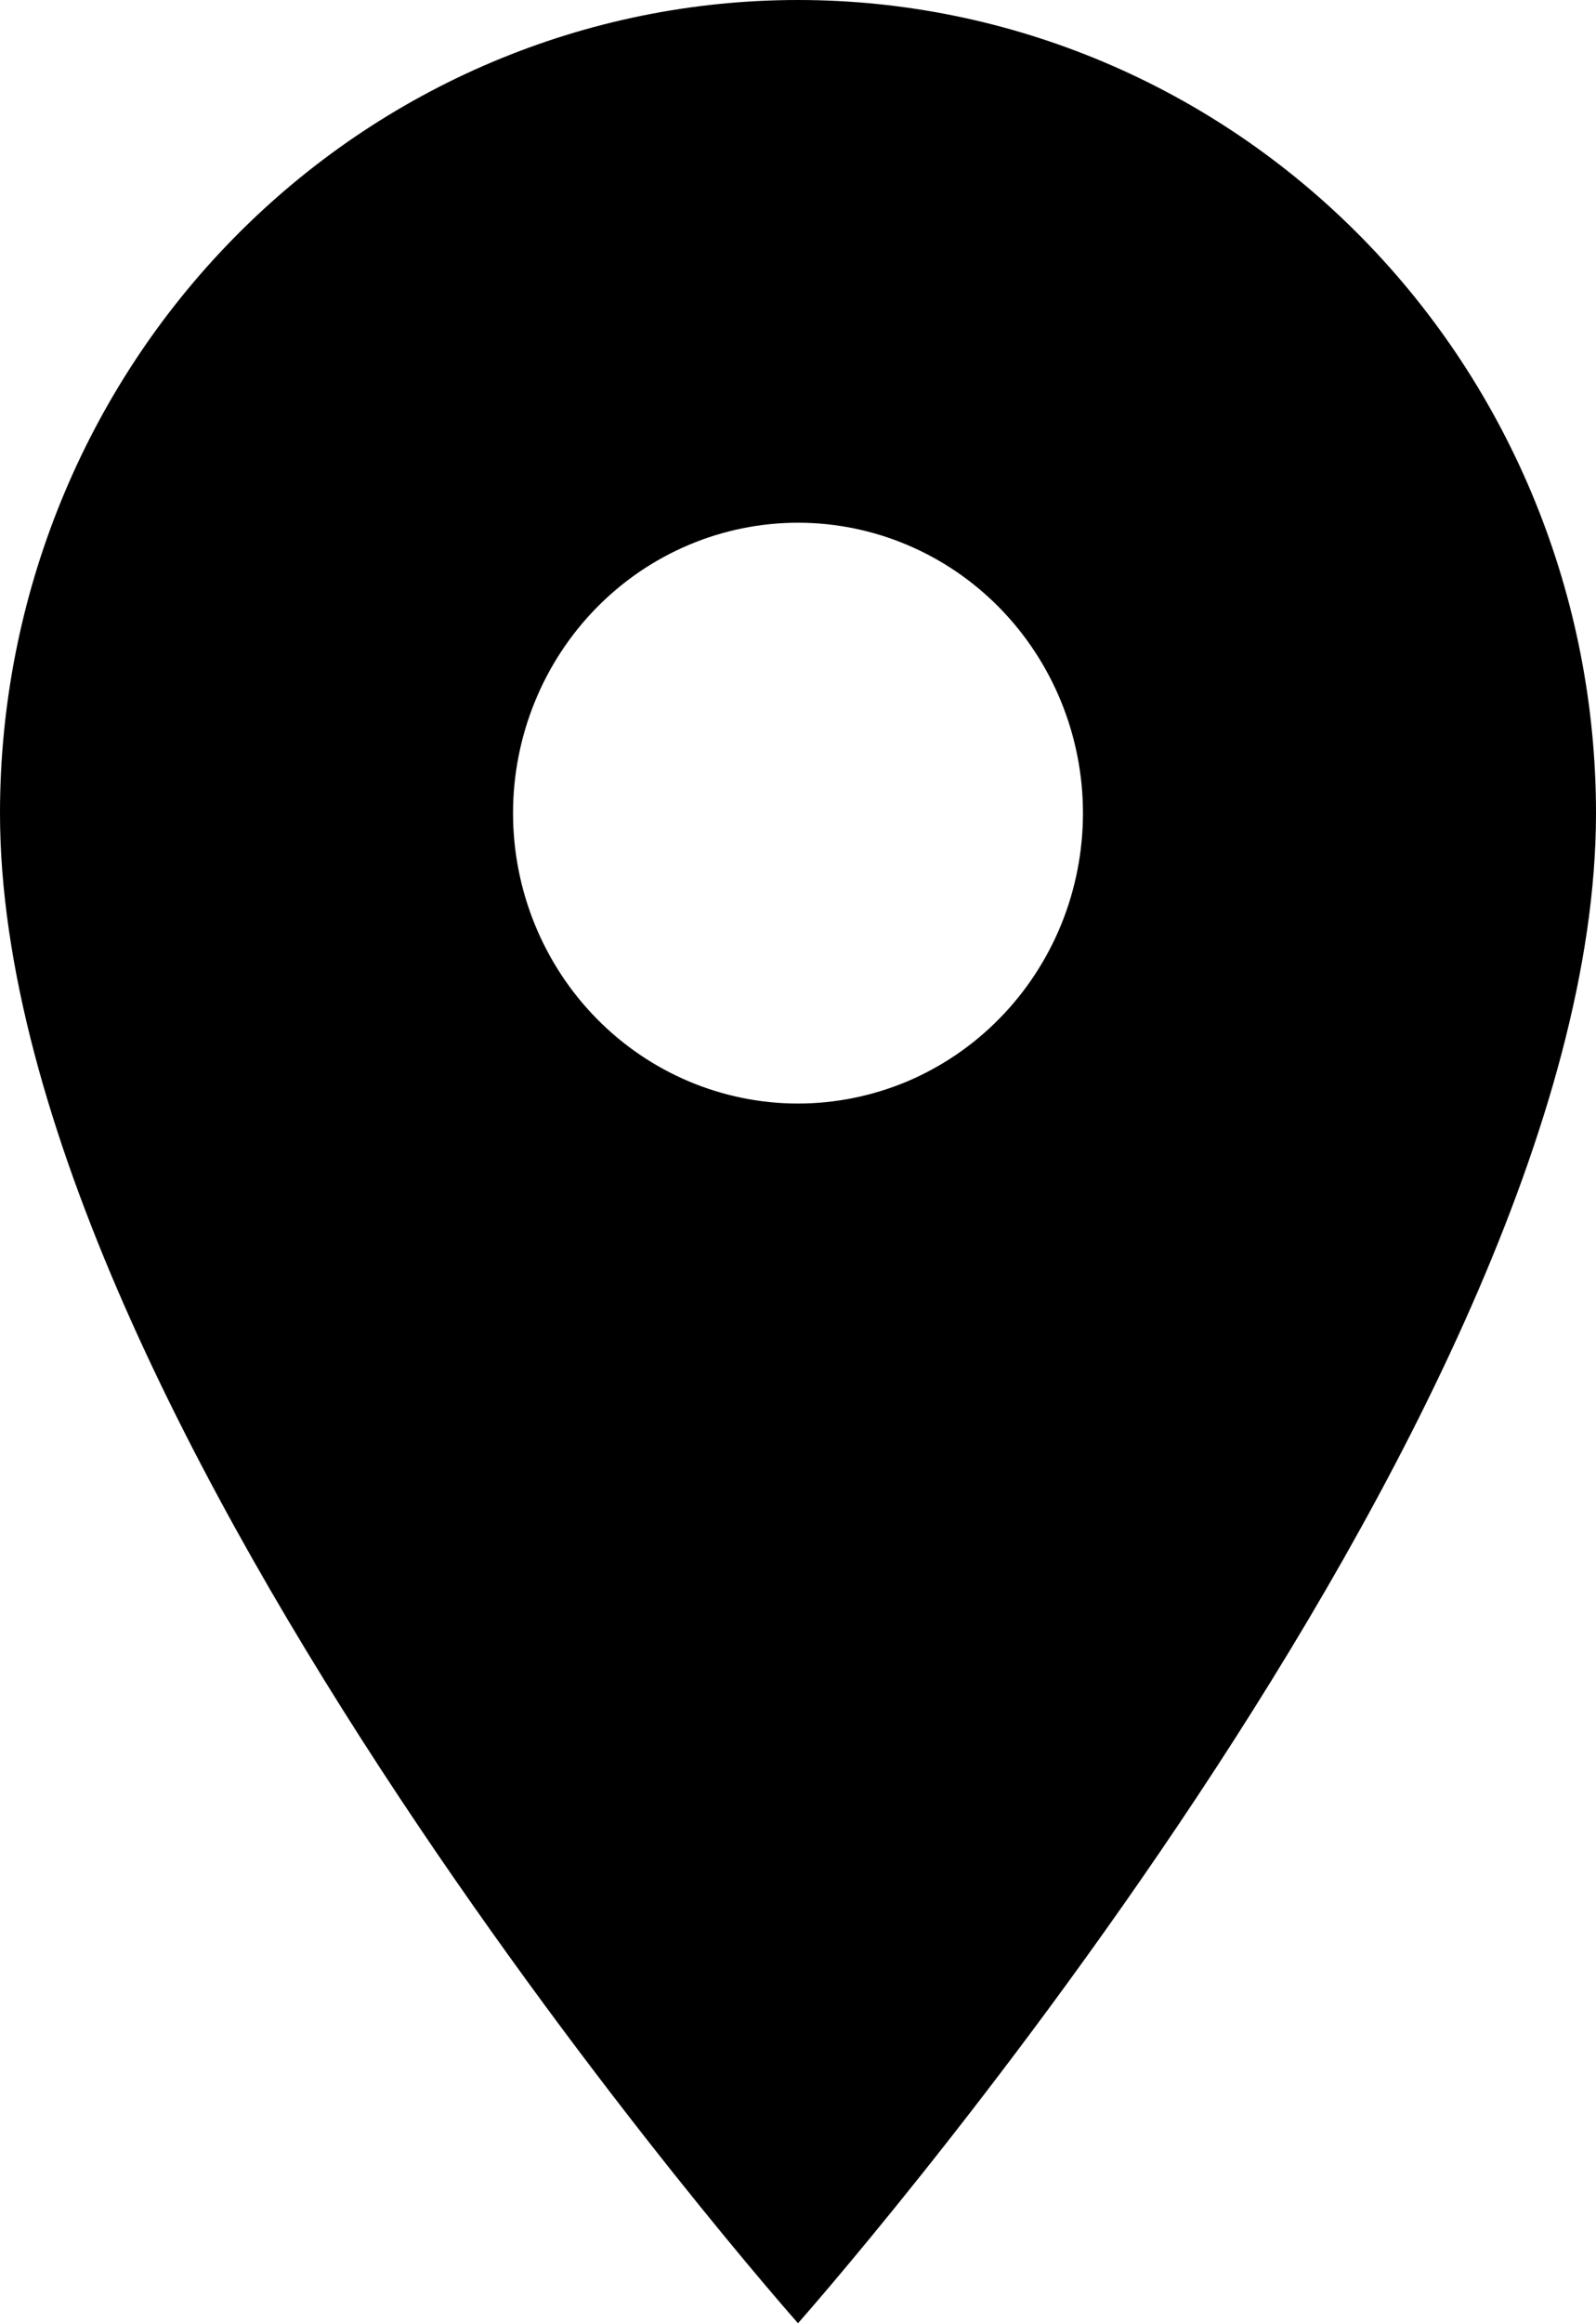 <svg width="11" height="16" viewBox="0 0 11 16" fill="none" xmlns="http://www.w3.org/2000/svg">
<path d="M5.5 7.6C4.979 7.6 4.479 7.389 4.111 7.014C3.743 6.639 3.536 6.13 3.536 5.6C3.536 5.07 3.743 4.561 4.111 4.186C4.479 3.811 4.979 3.6 5.5 3.6C6.021 3.6 6.521 3.811 6.889 4.186C7.257 4.561 7.464 5.07 7.464 5.6C7.464 5.863 7.413 6.123 7.315 6.365C7.216 6.608 7.071 6.829 6.889 7.014C6.707 7.2 6.49 7.347 6.252 7.448C6.013 7.548 5.758 7.6 5.5 7.6ZM5.5 0C4.041 0 2.642 0.59 1.611 1.64C0.579 2.69 0 4.115 0 5.6C0 9.8 5.5 16 5.5 16C5.5 16 11 9.8 11 5.6C11 4.115 10.421 2.69 9.389 1.64C8.358 0.59 6.959 0 5.5 0Z" fill="black"/>
</svg>
